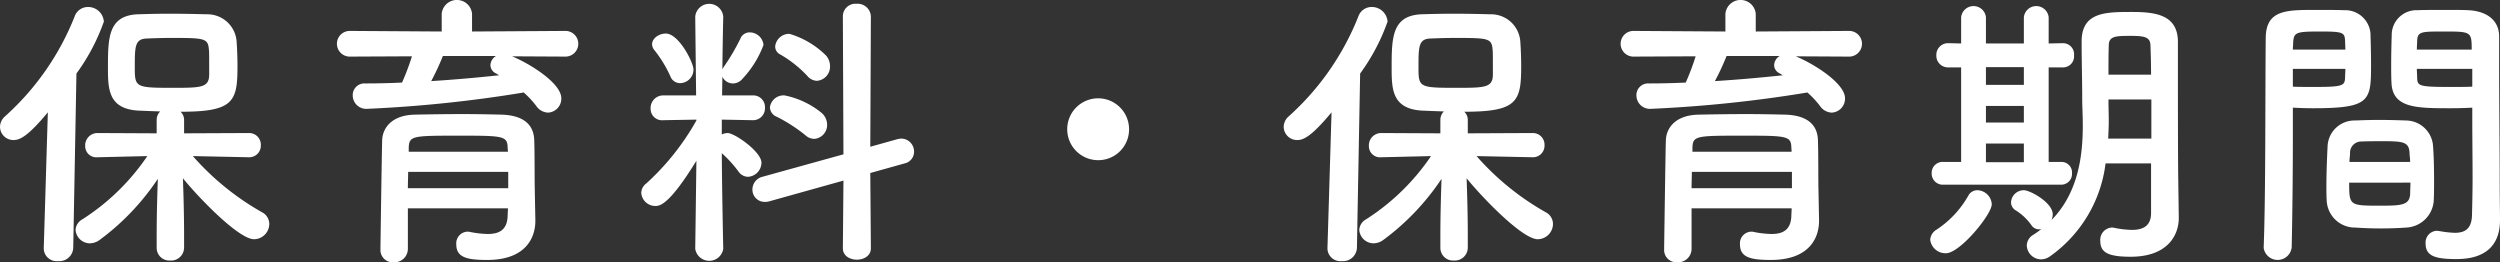 <svg xmlns="http://www.w3.org/2000/svg" width="171.38" height="17.98" viewBox="0 0 171.38 17.98">
  <rect x="0" y="0" width="171.38" height="17.98" fill="#333333" stroke="none"/>
  <path id="パス_250" data-name="パス 250" d="M40.8,12.32a.792.792,0,0,0,.8-.82.8.8,0,0,0-.82-.84l-4.44.02V9.76a.766.766,0,0,0-.24-.56c3.62,0,3.9-.68,3.9-3.1,0-.58-.02-1.14-.06-1.72a2.008,2.008,0,0,0-2.06-1.86c-.7-.02-1.62-.04-2.56-.04-.76,0-1.52.02-2.18.04-1.98.1-2.02,1.58-2.02,3.62,0,1.46,0,2.84,2.04,2.98.44.02.98.04,1.54.06a.813.813,0,0,0-.24.58v.92l-4.04-.02a.844.844,0,0,0-.86.88.762.762,0,0,0,.84.78h.02l3.4-.08a15.36,15.36,0,0,1-4.46,4.34.879.879,0,0,0-.46.72.99.99,0,0,0,1,.92,1.166,1.166,0,0,0,.66-.24,16.676,16.676,0,0,0,3.98-4.18c-.04,1.18-.08,2.46-.08,3.98v.74a.87.87,0,0,0,.92.88.893.893,0,0,0,.96-.88v-.74c0-1.54-.04-2.84-.08-4.02.98,1.22,3.8,4.18,4.88,4.18a1.058,1.058,0,0,0,1.04-1.04.906.906,0,0,0-.48-.8,18.209,18.209,0,0,1-4.76-3.86l3.84.08ZM26.72,18.54v.04a.884.884,0,0,0,.98.86.954.954,0,0,0,1.04-.9l.22-11.96a13.756,13.756,0,0,0,1.88-3.56,1.078,1.078,0,0,0-1.1-1,.961.961,0,0,0-.9.64,18.175,18.175,0,0,1-4.78,6.86.974.974,0,0,0-.34.72.918.918,0,0,0,.94.9c.42,0,.98-.26,2.34-1.9ZM38.06,6.64c0,.92-.56.92-2.54.92-2.5,0-2.56-.04-2.56-1.38,0-1.46,0-1.98.84-2,.46-.02,1.06-.04,1.68-.04,2.26,0,2.5.02,2.56.8C38.06,5.12,38.06,5.24,38.06,6.64ZM62.44,5.42a.881.881,0,1,0,0-1.76l-6.36.04V2.48a1.045,1.045,0,0,0-2.08,0V3.7l-6.26-.04a.881.881,0,1,0,0,1.76l4.22-.02a16.362,16.362,0,0,1-.68,1.8c-.84.04-1.7.06-2.52.06a.8.8,0,0,0-.86.82.926.926,0,0,0,1,.92A89.492,89.492,0,0,0,59.62,7.88a6.25,6.25,0,0,1,.86.92,1.03,1.03,0,0,0,.8.46.958.958,0,0,0,.92-.98c0-1.04-2.16-2.38-3.38-2.88Zm-2.06,9.14c-.02-.8,0-2.54-.04-3.46-.04-.9-.6-1.64-2.2-1.7-.82-.02-1.76-.04-2.72-.04-1.16,0-2.34.02-3.28.04-1.6.04-2.18.94-2.22,1.72-.02.34-.12,7.32-.12,7.52a.843.843,0,0,0,.9.88.926.926,0,0,0,.98-.9v-2.8h6.86c0,.2-.02.38-.02.54-.04.96-.6,1.22-1.36,1.22a6.718,6.718,0,0,1-1.22-.14.5.5,0,0,0-.16-.02.8.8,0,0,0-.78.88c0,.9.76,1.06,2.12,1.06,2.62,0,3.3-1.5,3.3-2.68v-.04ZM57.72,5.38a.765.765,0,0,0-.38.64.642.642,0,0,0,.4.56,1.758,1.758,0,0,0,.2.12c-1.5.16-3.06.3-4.66.4a17.211,17.211,0,0,0,.8-1.72Zm.82,6.56h-6.8v-.3c.04-.8.28-.8,3.54-.8,2.9,0,3.22.02,3.24.8Zm.02,2.5H51.68c0-.38.02-.76.02-1.12h6.86ZM79.72,7.08a.973.973,0,0,0,.9-1,1.086,1.086,0,0,0-.3-.76,5.969,5.969,0,0,0-2.48-1.46.966.966,0,0,0-.98.86.61.61,0,0,0,.36.56,8.018,8.018,0,0,1,1.84,1.46A.892.892,0,0,0,79.72,7.08ZM81.5,18.56c0,.52.48.78.96.78s.96-.26.96-.78l-.04-5.16,2.36-.66a.814.814,0,0,0,.64-.8.887.887,0,0,0-.86-.9,1.569,1.569,0,0,0-.28.04l-1.86.52.04-8.94a.907.907,0,0,0-.98-.86.86.86,0,0,0-.94.86l.04,9.46-5.56,1.54a.9.9,0,0,0-.68.86.836.836,0,0,0,.84.86.936.936,0,0,0,.32-.04l5.08-1.42Zm-1.96-7.5a.952.952,0,0,0,.88-.98,1.076,1.076,0,0,0-.4-.82A5.8,5.8,0,0,0,77.5,8.08a.943.943,0,0,0-1,.82.725.725,0,0,0,.46.64,10.845,10.845,0,0,1,1.96,1.26A.934.934,0,0,0,79.54,11.06Zm-9.2-3.82a.934.934,0,0,0,.92-.94c0-.46-1-2.46-1.9-2.46-.46,0-.94.32-.94.74A.691.691,0,0,0,68.6,5a8.536,8.536,0,0,1,1.08,1.78A.71.71,0,0,0,70.34,7.24ZM73.3,18.58s-.08-3.62-.1-6.54a8.141,8.141,0,0,1,1.16,1.28.8.8,0,0,0,.64.34.981.981,0,0,0,.92-.96c0-.76-1.84-2.04-2.32-2.04a.91.91,0,0,0-.4.1V9.74l2.14.04h.02a.814.814,0,0,0,.8-.86.8.8,0,0,0-.82-.84H73.22l.02-1.28a.8.8,0,0,0,.74.46.836.836,0,0,0,.62-.3,6.9,6.9,0,0,0,1.46-2.34.953.953,0,0,0-.94-.86.674.674,0,0,0-.64.42,14.606,14.606,0,0,1-1.14,1.94.811.811,0,0,0-.1.18c.02-1.94.06-3.6.06-3.6V2.68a.964.964,0,0,0-1.92,0V2.7l.06,5.38H69.2a.865.865,0,0,0-.88.9.782.782,0,0,0,.86.8h.02l2.26-.04V9.8a17.181,17.181,0,0,1-3.44,4.32.826.826,0,0,0-.34.64.968.968,0,0,0,.98.9c.32,0,.98-.14,2.8-3.1l-.08,6.02v.02a.972.972,0,0,0,1.92,0Zm27.82-8.18A2.12,2.12,0,1,0,99,12.52,2.108,2.108,0,0,0,101.12,10.4Zm27.68,1.92a.792.792,0,0,0,.8-.82.8.8,0,0,0-.82-.84l-4.44.02V9.76a.766.766,0,0,0-.24-.56c3.62,0,3.9-.68,3.9-3.1,0-.58-.02-1.14-.06-1.72a2.008,2.008,0,0,0-2.06-1.86c-.7-.02-1.62-.04-2.56-.04-.76,0-1.52.02-2.18.04-1.98.1-2.02,1.58-2.02,3.62,0,1.46,0,2.84,2.04,2.98.44.02.98.04,1.54.06a.813.813,0,0,0-.24.58v.92l-4.04-.02a.844.844,0,0,0-.86.88.762.762,0,0,0,.84.78h.02l3.4-.08a15.36,15.36,0,0,1-4.46,4.34.879.879,0,0,0-.46.72.99.99,0,0,0,1,.92,1.166,1.166,0,0,0,.66-.24,16.676,16.676,0,0,0,3.98-4.18c-.04,1.18-.08,2.46-.08,3.98v.74a.87.87,0,0,0,.92.88.893.893,0,0,0,.96-.88v-.74c0-1.54-.04-2.84-.08-4.02.98,1.22,3.8,4.18,4.88,4.18a1.058,1.058,0,0,0,1.04-1.04.906.906,0,0,0-.48-.8,18.209,18.209,0,0,1-4.76-3.86l3.84.08Zm-14.08,6.22v.04a.884.884,0,0,0,.98.86.954.954,0,0,0,1.04-.9l.22-11.96a13.756,13.756,0,0,0,1.88-3.56,1.078,1.078,0,0,0-1.1-1,.961.961,0,0,0-.9.64,18.175,18.175,0,0,1-4.78,6.86.974.974,0,0,0-.34.72.918.918,0,0,0,.94.9c.42,0,.98-.26,2.34-1.9Zm11.34-11.9c0,.92-.56.92-2.54.92-2.5,0-2.56-.04-2.56-1.38,0-1.46,0-1.98.84-2,.46-.02,1.06-.04,1.68-.04,2.26,0,2.5.02,2.56.8C126.06,5.12,126.06,5.24,126.06,6.64Zm24.38-1.22a.881.881,0,1,0,0-1.76l-6.36.04V2.48a1.045,1.045,0,0,0-2.08,0V3.7l-6.26-.04a.881.881,0,1,0,0,1.76l4.22-.02a16.365,16.365,0,0,1-.68,1.8c-.84.04-1.7.06-2.52.06a.8.8,0,0,0-.86.82.926.926,0,0,0,1,.92,89.492,89.492,0,0,0,10.72-1.12,6.249,6.249,0,0,1,.86.92,1.03,1.03,0,0,0,.8.46.958.958,0,0,0,.92-.98c0-1.04-2.16-2.38-3.38-2.88Zm-2.06,9.14c-.02-.8,0-2.54-.04-3.46-.04-.9-.6-1.64-2.2-1.7-.82-.02-1.76-.04-2.72-.04-1.16,0-2.34.02-3.28.04-1.6.04-2.18.94-2.22,1.72-.02.34-.12,7.32-.12,7.52a.843.843,0,0,0,.9.88.926.926,0,0,0,.98-.9v-2.8h6.86c0,.2-.02.38-.02.54-.04.96-.6,1.22-1.36,1.22a6.718,6.718,0,0,1-1.22-.14.5.5,0,0,0-.16-.02.8.8,0,0,0-.78.88c0,.9.76,1.06,2.12,1.06,2.62,0,3.3-1.5,3.3-2.68v-.04Zm-2.66-9.18a.765.765,0,0,0-.38.64.642.642,0,0,0,.4.56,1.758,1.758,0,0,0,.2.12c-1.5.16-3.06.3-4.66.4a17.211,17.211,0,0,0,.8-1.72Zm.82,6.56h-6.8v-.3c.04-.8.28-.8,3.54-.8,2.9,0,3.22.02,3.24.8Zm.02,2.5h-6.88c0-.38.02-.76.02-1.12h6.86Zm24.62,1.7c0,.9-.56,1.16-1.32,1.16a6.711,6.711,0,0,1-1.2-.14.554.554,0,0,0-.18-.02.841.841,0,0,0-.78.92c0,.8.56,1.08,2.08,1.08,2.54,0,3.3-1.48,3.3-2.66v-.04l-.04-2.82c0-.26-.02-.9-.02-7.08V4.38c-.02-1.84-1.56-2.02-3.16-2.02-1.78,0-3.44,0-3.44,2.02,0,1.42.04,2.58.04,4,0,.44.04,1.06.04,1.76,0,1.94-.26,4.56-2.14,6.48a1.17,1.17,0,0,0,.08-.38c0-.82-1.56-1.66-1.98-1.66a.878.878,0,0,0-.88.82.645.645,0,0,0,.32.56,3.722,3.722,0,0,1,1.08,1.02.605.605,0,0,0,.52.28.5.5,0,0,0,.16-.02,5.665,5.665,0,0,1-.56.4.874.874,0,0,0-.44.72.991.991,0,0,0,.98.96,1.072,1.072,0,0,0,.6-.2,9.163,9.163,0,0,0,3.82-6.38h3.12ZM165,14.2a.738.738,0,0,0,.76-.78.723.723,0,0,0-.74-.78h-.86V6.16h1a.756.756,0,0,0,.74-.82.762.762,0,0,0-.74-.84h-.02l-.98.02V2.72a.855.855,0,0,0-1.7,0v1.8h-2.6V2.72a.855.855,0,0,0-1.7,0v1.8l-.86-.02h-.02a.8.8,0,0,0-.82.82.8.8,0,0,0,.82.84h.88v6.48h-1.22a.75.75,0,0,0-.8.78.76.76,0,0,0,.8.78Zm-7.88,4.7c.96,0,3.14-2.66,3.14-3.36a1.019,1.019,0,0,0-.98-.96.694.694,0,0,0-.62.36,6.8,6.8,0,0,1-2.18,2.34.87.87,0,0,0-.44.7A1.055,1.055,0,0,0,157.12,18.9ZM168.26,6.66c0-.7,0-1.38.02-2,0-.66.5-.66,1.54-.66,1,0,1.3.12,1.32.66.02.6.04,1.28.04,2Zm2.94,4.38h-2.96c.02-.42.04-.82.04-1.2,0-.5-.02-.96-.02-1.36V8.36h2.94Zm-8.74-3.68h-2.6V6.14h2.6Zm0,2.58h-2.6V8.8h2.6Zm0,2.72h-2.6V11.38h2.6ZM193.2,8.92v.82c0,1.26.02,2.64.02,3.98,0,.9-.02,1.76-.04,2.56-.02.98-.52,1.22-1.18,1.22a7.169,7.169,0,0,1-1.06-.12c-.06,0-.1-.02-.16-.02a.806.806,0,0,0-.78.88c0,.88.72,1.06,2.12,1.06,2.28,0,2.98-1.24,2.98-2.66,0-.7-.02-1.54-.02-2.48,0-2.54-.04-5.64-.04-8.64V4.02c0-.9-.62-1.7-2.1-1.78-.34-.02-.9-.02-1.48-.02-.78,0-1.62,0-2,.02a1.7,1.7,0,0,0-1.78,1.58c-.02.7-.04,1.42-.04,2.12,0,.42,0,.86.02,1.26.06,1.76,1.72,1.76,4.08,1.76C192.32,8.96,192.84,8.94,193.2,8.92Zm-2.64,6.34c.02-.42.02-.9.02-1.42,0-.82-.02-1.7-.08-2.4a1.878,1.878,0,0,0-1.82-1.64c-.58-.02-1.24-.04-1.9-.04-.54,0-1.1.02-1.62.04a1.844,1.844,0,0,0-1.88,1.78c-.04.8-.08,1.84-.08,2.74,0,.34,0,.68.02.96a1.937,1.937,0,0,0,1.98,1.86c.54.04,1.14.06,1.74.06.58,0,1.18-.02,1.72-.06A1.978,1.978,0,0,0,190.56,15.26Zm-9.74,3.24c.06-2.82.08-5.62.08-7.78V8.92c.36.02.86.04,1.38.04,3.94,0,3.98-.5,3.98-3.02,0-.7-.02-1.42-.04-2.12a1.738,1.738,0,0,0-1.82-1.58c-.38-.02-1.18-.02-1.94-.02-2.04,0-3.42,0-3.42,1.96-.04,4.34,0,10.66-.14,14.32v.04a.969.969,0,0,0,1.92-.04ZM189.4,4.94c0-.2.02-.42.02-.6.04-.64.26-.64,1.86-.64,1.84,0,1.88.02,1.88,1.24Zm3.8,2.54c-.28.02-.92.02-1.58.02-2.12,0-2.18-.08-2.2-.64,0-.18-.02-.38-.02-.6h3.8ZM180.9,4.94c0-.16.02-.32.02-.46.04-.72.18-.78,1.82-.78,1.6,0,1.7.06,1.74.62,0,.2.02.4.02.62Zm3.6,1.32c0,.22-.02.42-.02.6-.02.56-.16.64-2.1.64-.6,0-1.2,0-1.48-.02V6.26Zm.28,6.38c0-.22.04-.42.04-.6a.769.769,0,0,1,.78-.8c.48-.02,1.02-.02,1.52-.02,1.36,0,1.74.06,1.78.8,0,.18.04.38.04.62Zm4.18,1.42c0,.28-.02.56-.02.78-.04.78-.62.8-2.1.8-2.06,0-2.08-.02-2.08-1.58Z" transform="translate(-23.72 -1.54)" fill="#fff"/>
</svg>
